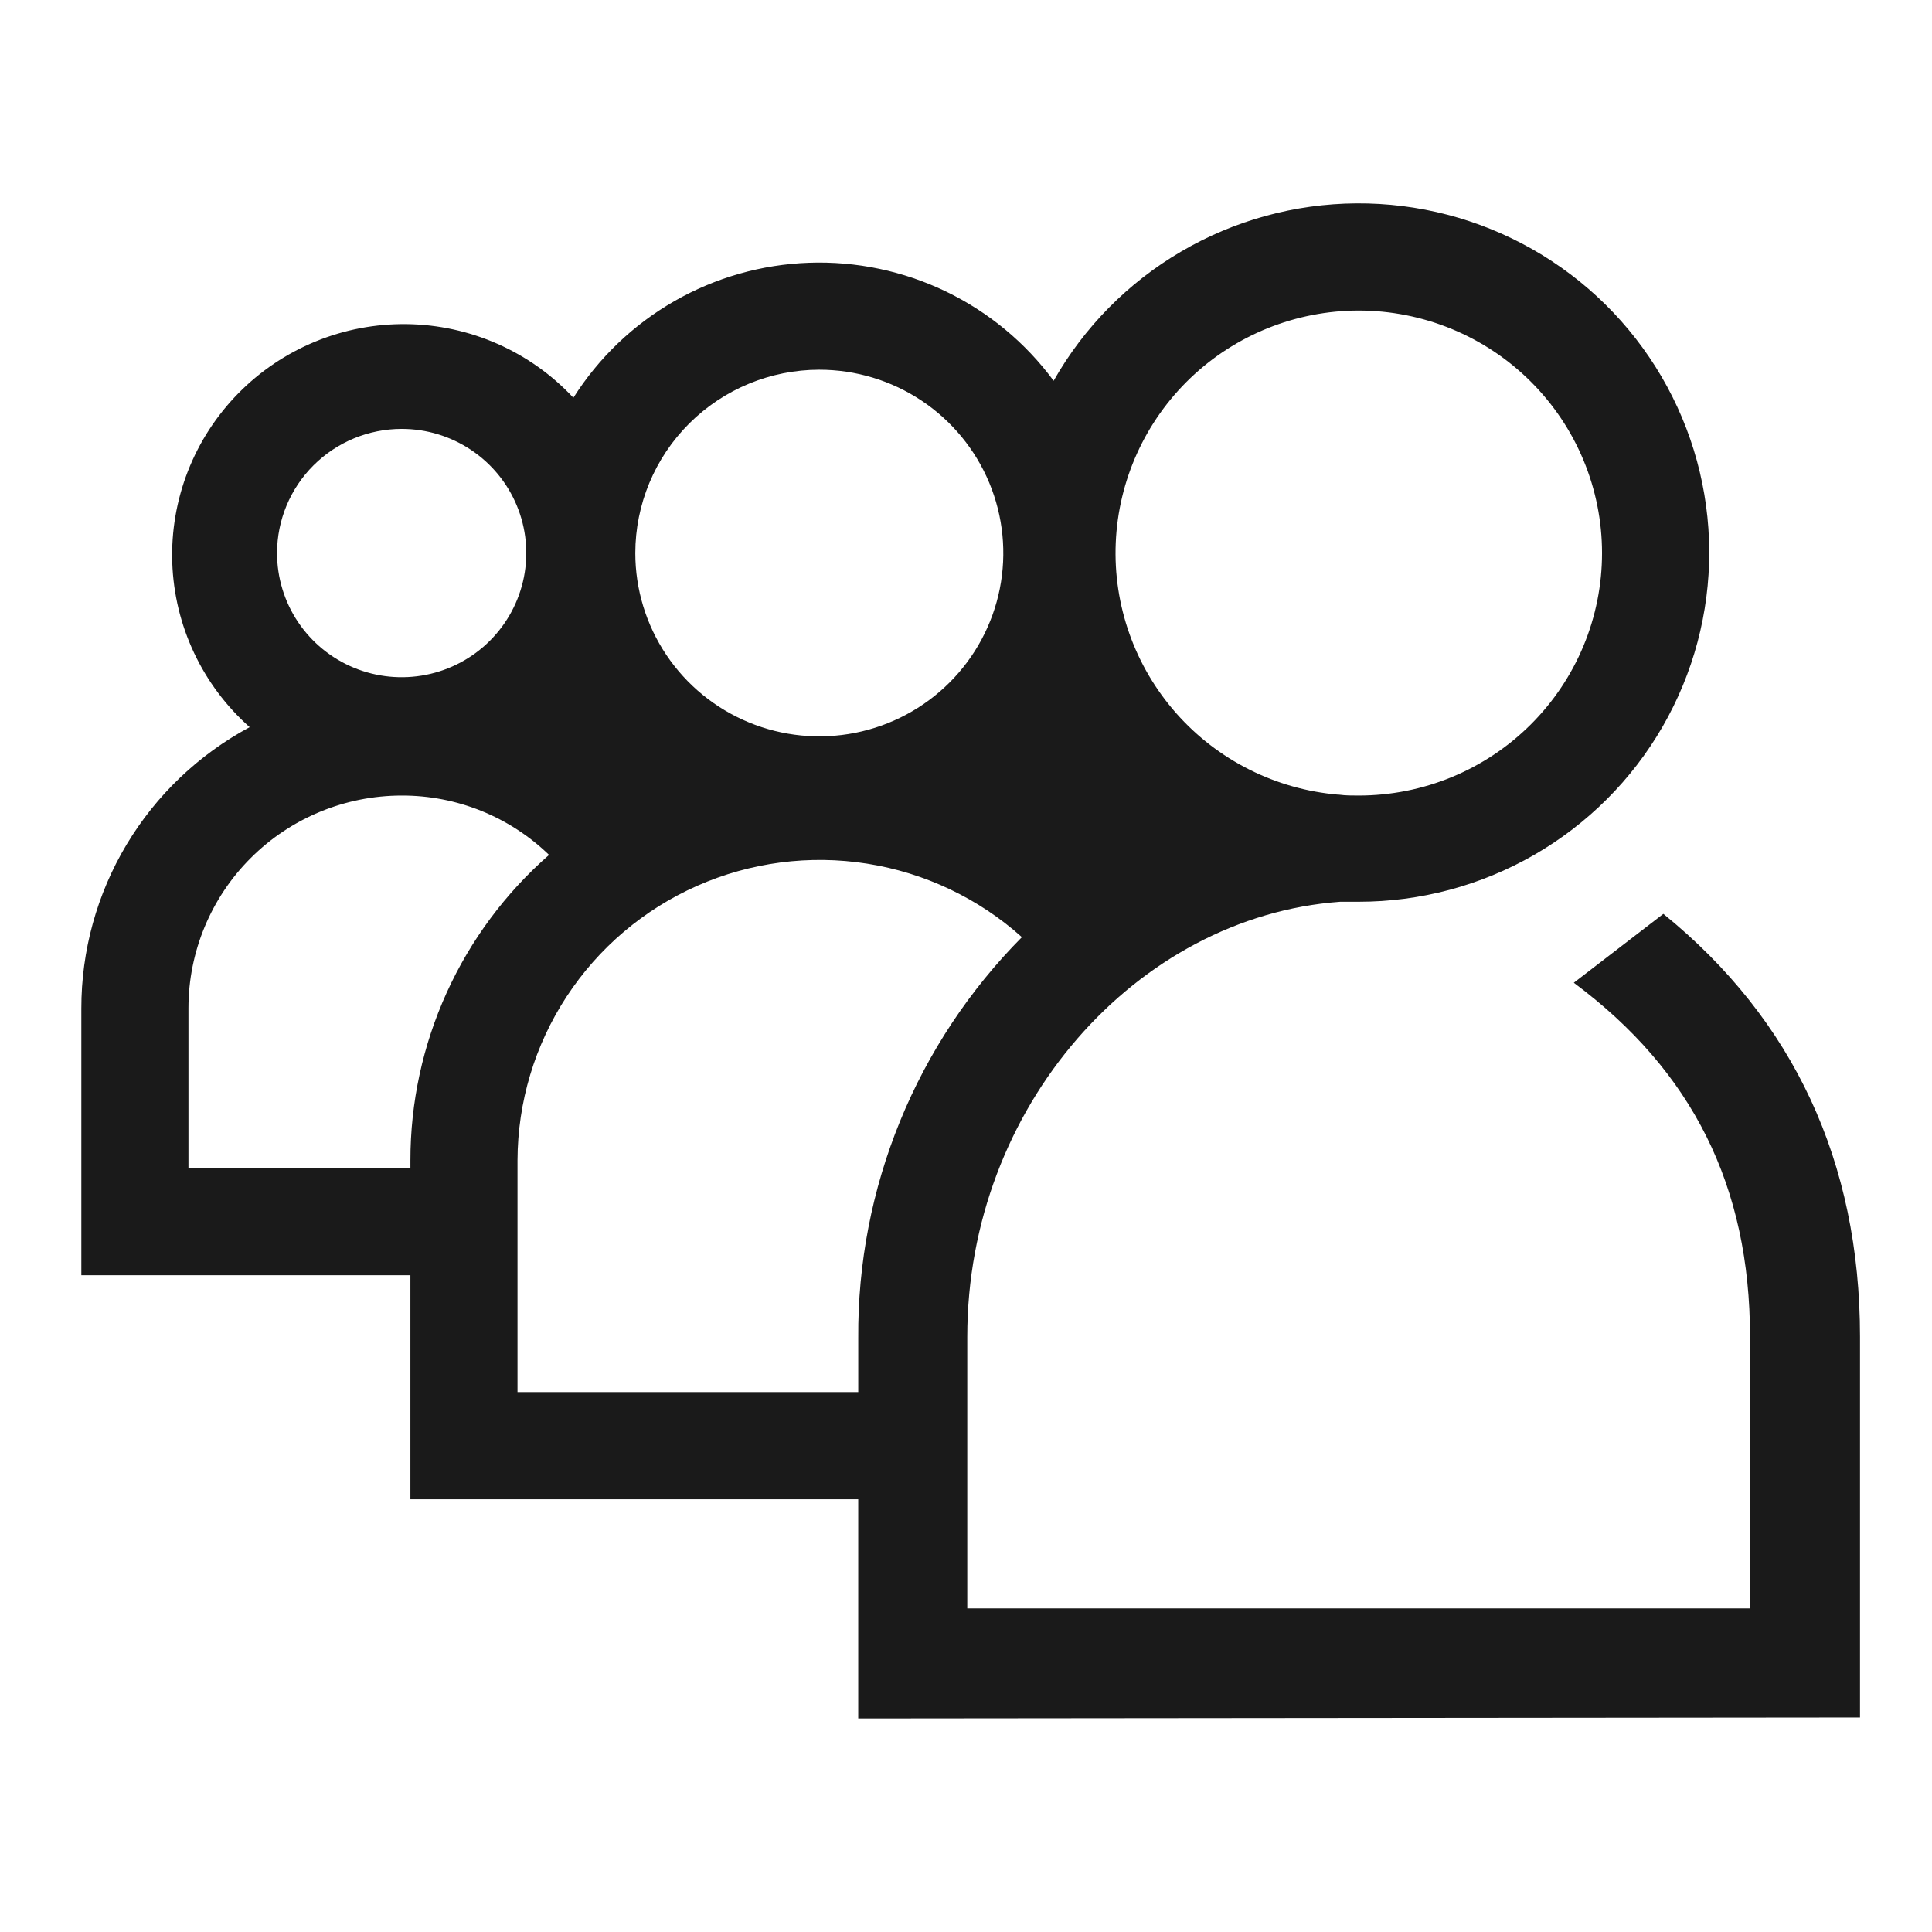 <svg xmlns="http://www.w3.org/2000/svg" width="190" viewBox="0 0 190 190" height="190" fill="none"><path fill="#1a1a1a" d="m163.581 89.874-8.808 6.773c11.68 8.681 17.329 20.032 17.329 34.818v26.709h-76.977v-26.709c0-22.589 16.631-41.323 36.679-42.783h1.81c6.064.002 12.021-1.59 17.271-4.615 5.249-3.026 9.604-7.377 12.625-12.616 3.022-5.239 4.602-11.179 4.582-17.221-.019-6.042-1.639-11.972-4.694-17.191-3.056-5.219-7.439-9.542-12.708-12.534-5.269-2.991-11.237-4.545-17.301-4.503s-12.01 1.676-17.237 4.74c-5.228 3.063-9.551 7.446-12.534 12.707-2.758-3.741-6.391-6.755-10.584-8.778-4.193-2.023-8.819-2.995-13.475-2.83-4.656.165-9.201 1.46-13.239 3.774-4.038 2.314-7.448 5.577-9.932 9.503-2.098-2.249-4.632-4.05-7.449-5.295s-5.858-1.907-8.939-1.947c-3.081-.04-6.138.544-8.986 1.715-2.848 1.171-5.428 2.906-7.584 5.1-2.156 2.194-3.842 4.8-4.958 7.662-1.115 2.862-1.636 5.919-1.531 8.988.105 3.068.834 6.083 2.142 8.863s3.169 5.266 5.47 7.308c-5.01 2.691-9.195 6.684-12.11 11.555s-4.45 10.438-4.444 16.109v26.233h32.361v22.035h44.041v21.558l98.519-.095v-37.441c0-17.17-6.511-31.193-19.34-41.59zm-29.967-59.333c3.143 0 6.255.617 9.159 1.815 2.904 1.198 5.543 2.955 7.765 5.17 2.223 2.214 3.986 4.843 5.189 7.737s1.822 5.994 1.822 9.126-.619 6.233-1.822 9.126c-1.203 2.893-2.966 5.522-5.189 7.737-2.222 2.215-4.861 3.971-7.765 5.17-2.904 1.198-6.016 1.815-9.159 1.815-.642 0-1.283 0-1.915-.086h-.086c-6.148-.521-11.856-3.387-15.934-8.001-4.078-4.613-6.21-10.617-5.952-16.759.258-6.142 2.887-11.947 7.337-16.205 4.451-4.257 10.38-6.638 16.55-6.645zm-53.041 5.819c3.579 0 7.077 1.057 10.053 3.038 2.976 1.981 5.295 4.797 6.665 8.091 1.37 3.294 1.728 6.919 1.03 10.416-.698 3.497-2.422 6.71-4.952 9.231-2.531 2.521-5.755 4.238-9.265 4.934-3.51.696-7.149.339-10.455-1.026-3.307-1.365-6.133-3.675-8.121-6.64-1.988-2.965-3.05-6.451-3.05-10.016.005-4.78 1.913-9.363 5.306-12.743 3.392-3.38 7.992-5.281 12.79-5.286zm-41.073 5.819c2.424 0 4.793.716 6.809 2.058 2.015 1.342 3.586 3.249 4.514 5.48.927 2.231 1.17 4.686.697 7.055-.473 2.369-1.64 4.544-3.354 6.252-1.714 1.708-3.897 2.87-6.275 3.342-2.377.471-4.841.229-7.081-.695-2.239-.924-4.153-2.489-5.5-4.497s-2.065-4.369-2.065-6.784c.003-3.237 1.294-6.342 3.592-8.631s5.413-3.576 8.663-3.579zm-20.968 72.688v-15.74c.005-5.539 2.216-10.85 6.147-14.766 3.931-3.917 9.261-6.119 14.821-6.124 5.412-.016 10.615 2.08 14.495 5.838-4.285 3.752-7.717 8.371-10.068 13.549-2.351 5.178-3.567 10.796-3.566 16.48v.763zm32.361 22.035v-22.798c.017-5.717 1.693-11.307 4.828-16.096 3.135-4.788 7.593-8.571 12.838-10.89 5.245-2.32 11.051-3.078 16.718-2.182 5.667.895 10.953 3.406 15.22 7.228-5.15 5.19-9.222 11.341-11.984 18.102-2.762 6.76-4.158 13.996-4.11 21.294v5.342z"></path></svg>